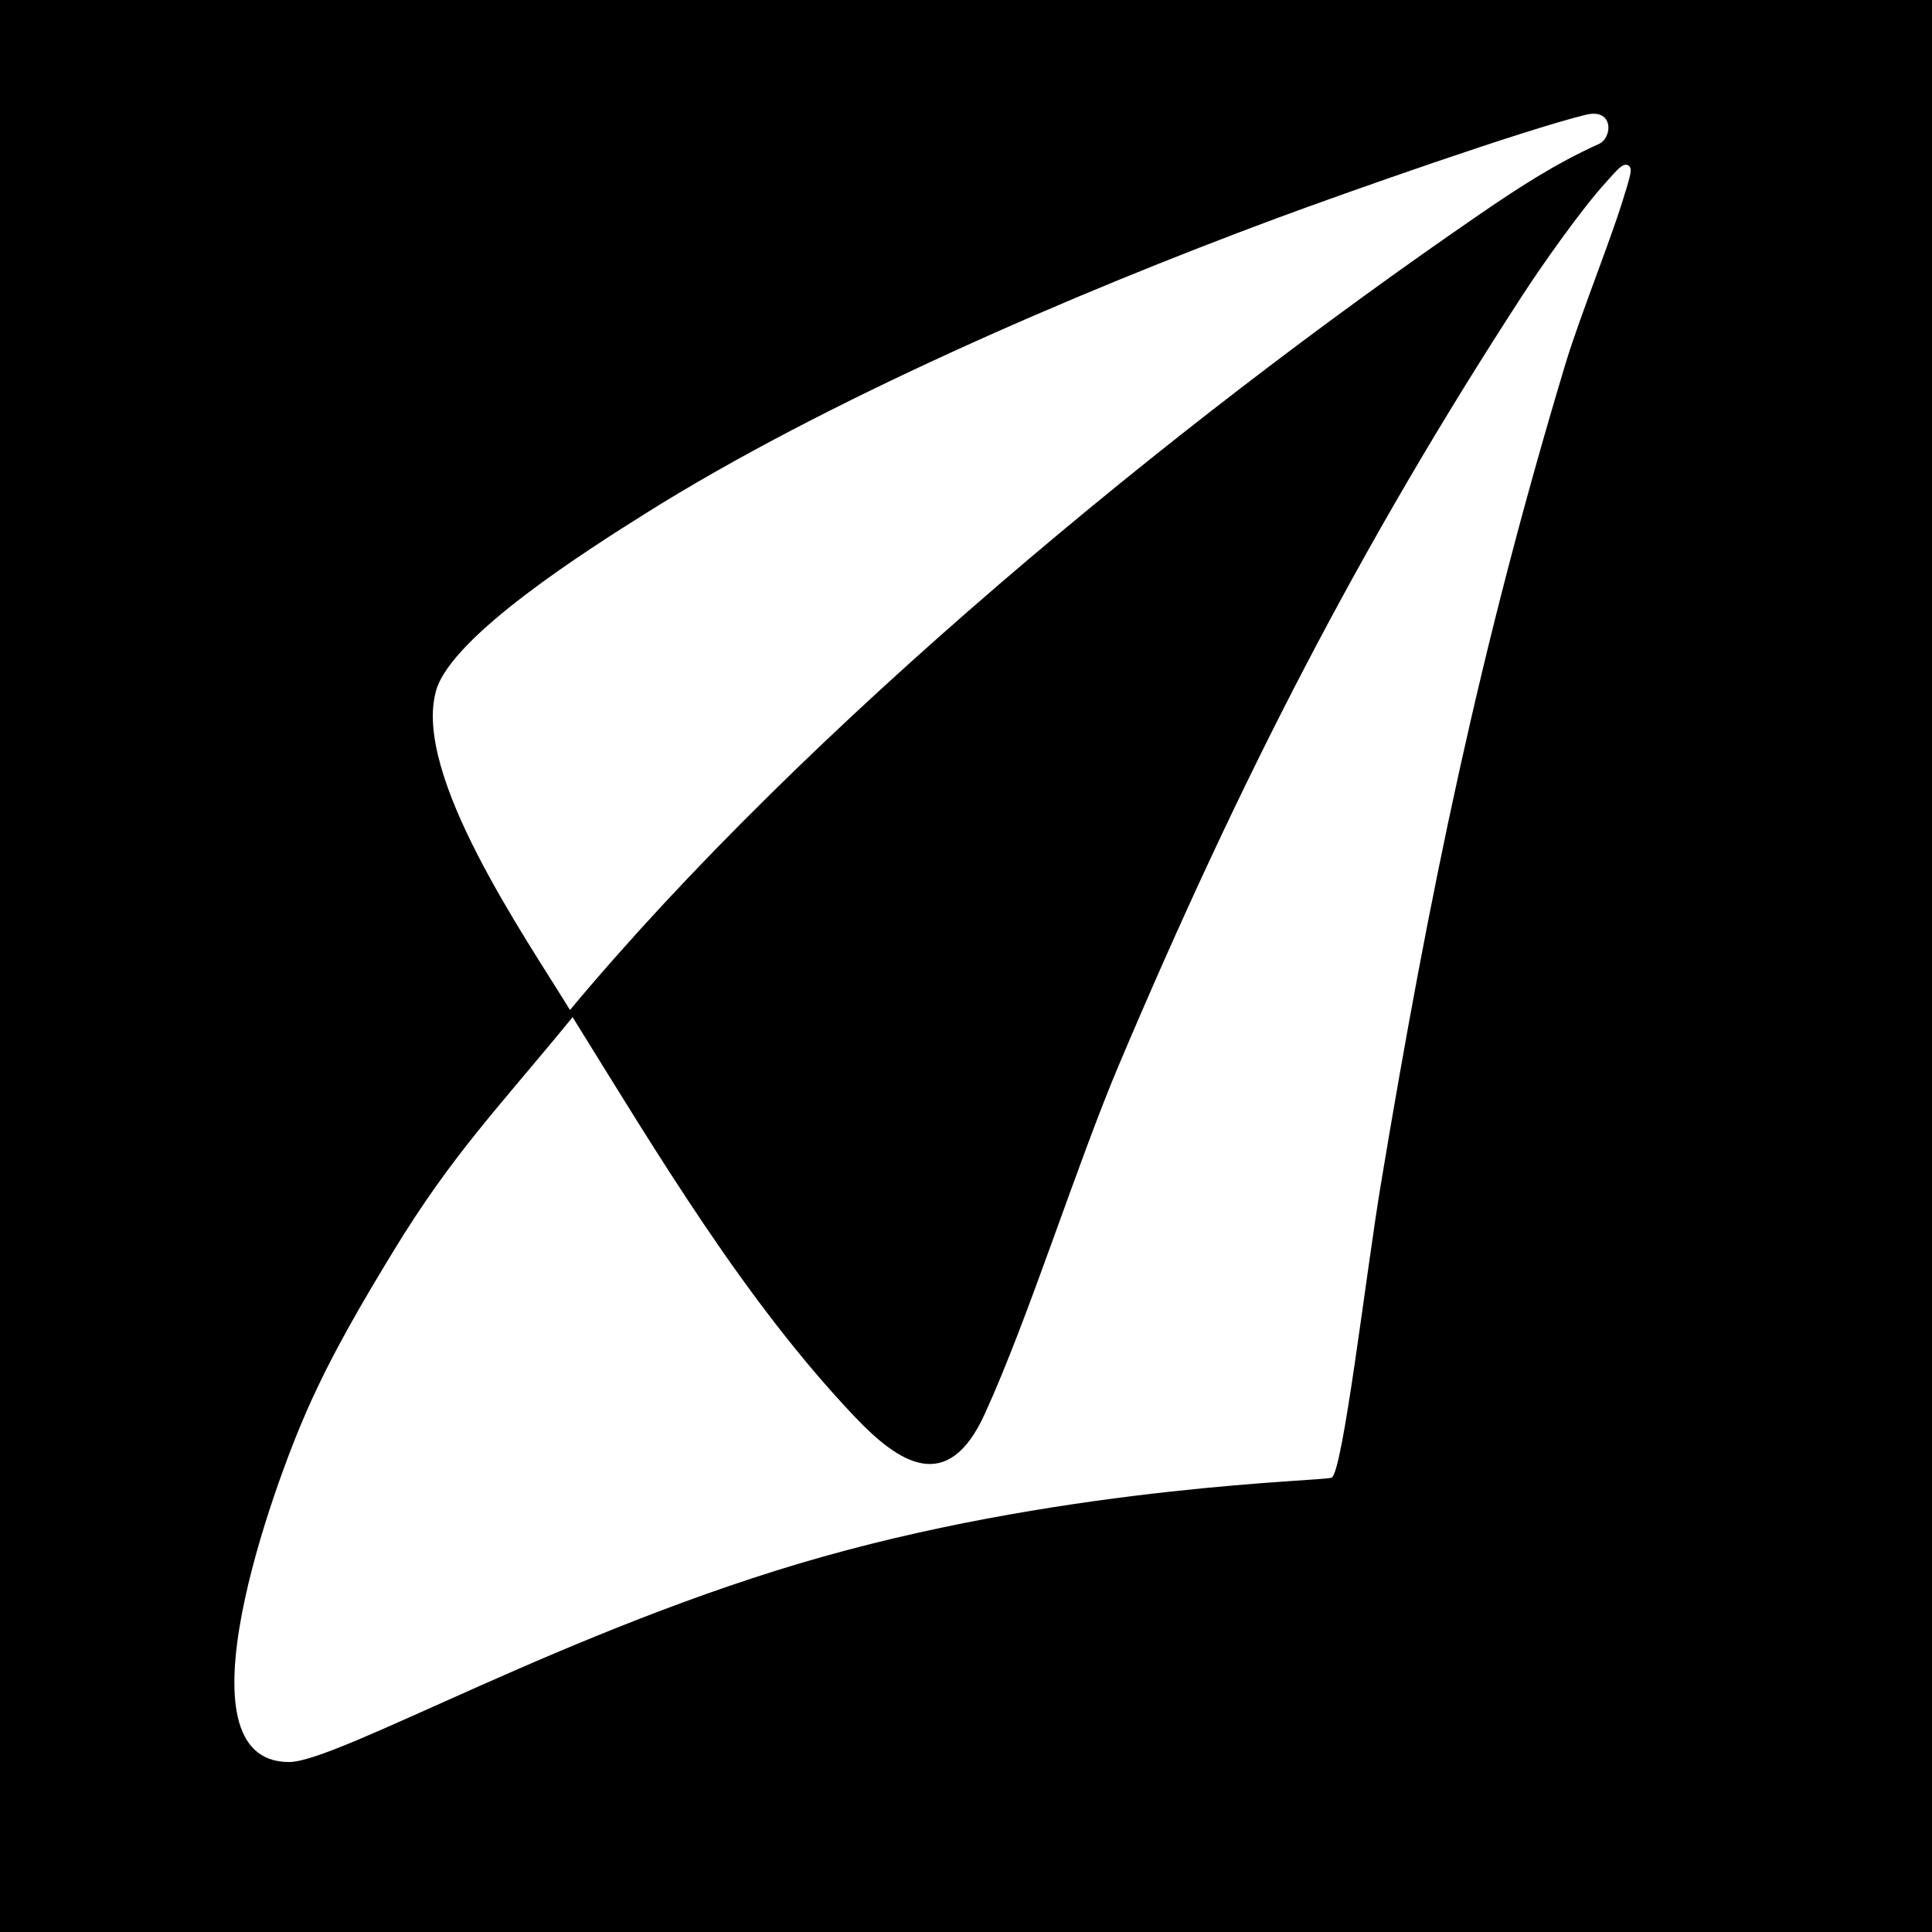 <svg xmlns="http://www.w3.org/2000/svg" id="Layer_2" data-name="Layer 2" viewBox="0 0 191.31 191.31"><rect x="0" y="0" width="191.31" height="191.31" fill="#808080" stroke="none"/><defs><style>      .cls-1 {        fill: #fff;      }    </style></defs><g id="Layer_1-2" data-name="Layer 1"><rect class="cls-1" x="2.28" y="3.04" width="176.44" height="176.44"></rect><path d="M0,0v191.31h191.31V0H0ZM43.18,68.39c1.55-5.46,15.26-14.1,20.65-17.49,17.8-11.2,42.7-21.9,62.54-29.27,6.93-2.57,24.56-8.78,30.68-10.27,2.81-.68,2.63,2.36,1.22,2.92-4.34,1.97-7.96,4.34-11.85,7.01-30.23,20.75-66.58,50.69-89.98,78.72-4.45-7.27-15.61-23.33-13.26-31.61ZM160.96,18.94c-1.18,4.15-4.51,12.32-5.96,17.14-8.52,28.31-13.5,52.51-18.28,81.28-1.46,8.8-3.75,28.44-4.86,28.96-.75.35-25.19.75-50.32,7.81-25.13,7.06-48.07,20.35-52.92,20.35-11.59,0-1.45-27.55,1.8-34.88,2.52-5.69,5.47-10.66,8.5-15.65,5.91-9.73,10.63-14.47,17.78-23.23,8.47,13.64,17.04,28.08,27.91,39.54,4.43,4.67,9.22,7.79,12.88-.2,4.37-9.54,9.11-24.7,13.33-34.67,11.97-28.27,23.83-51.36,39.93-76.14,1.93-2.97,5.81-8.5,8.32-11.25,1.04-1.14,1.65-1.95,2.18-1.61.46.27.13,1.11-.28,2.56Z"></path></g></svg>